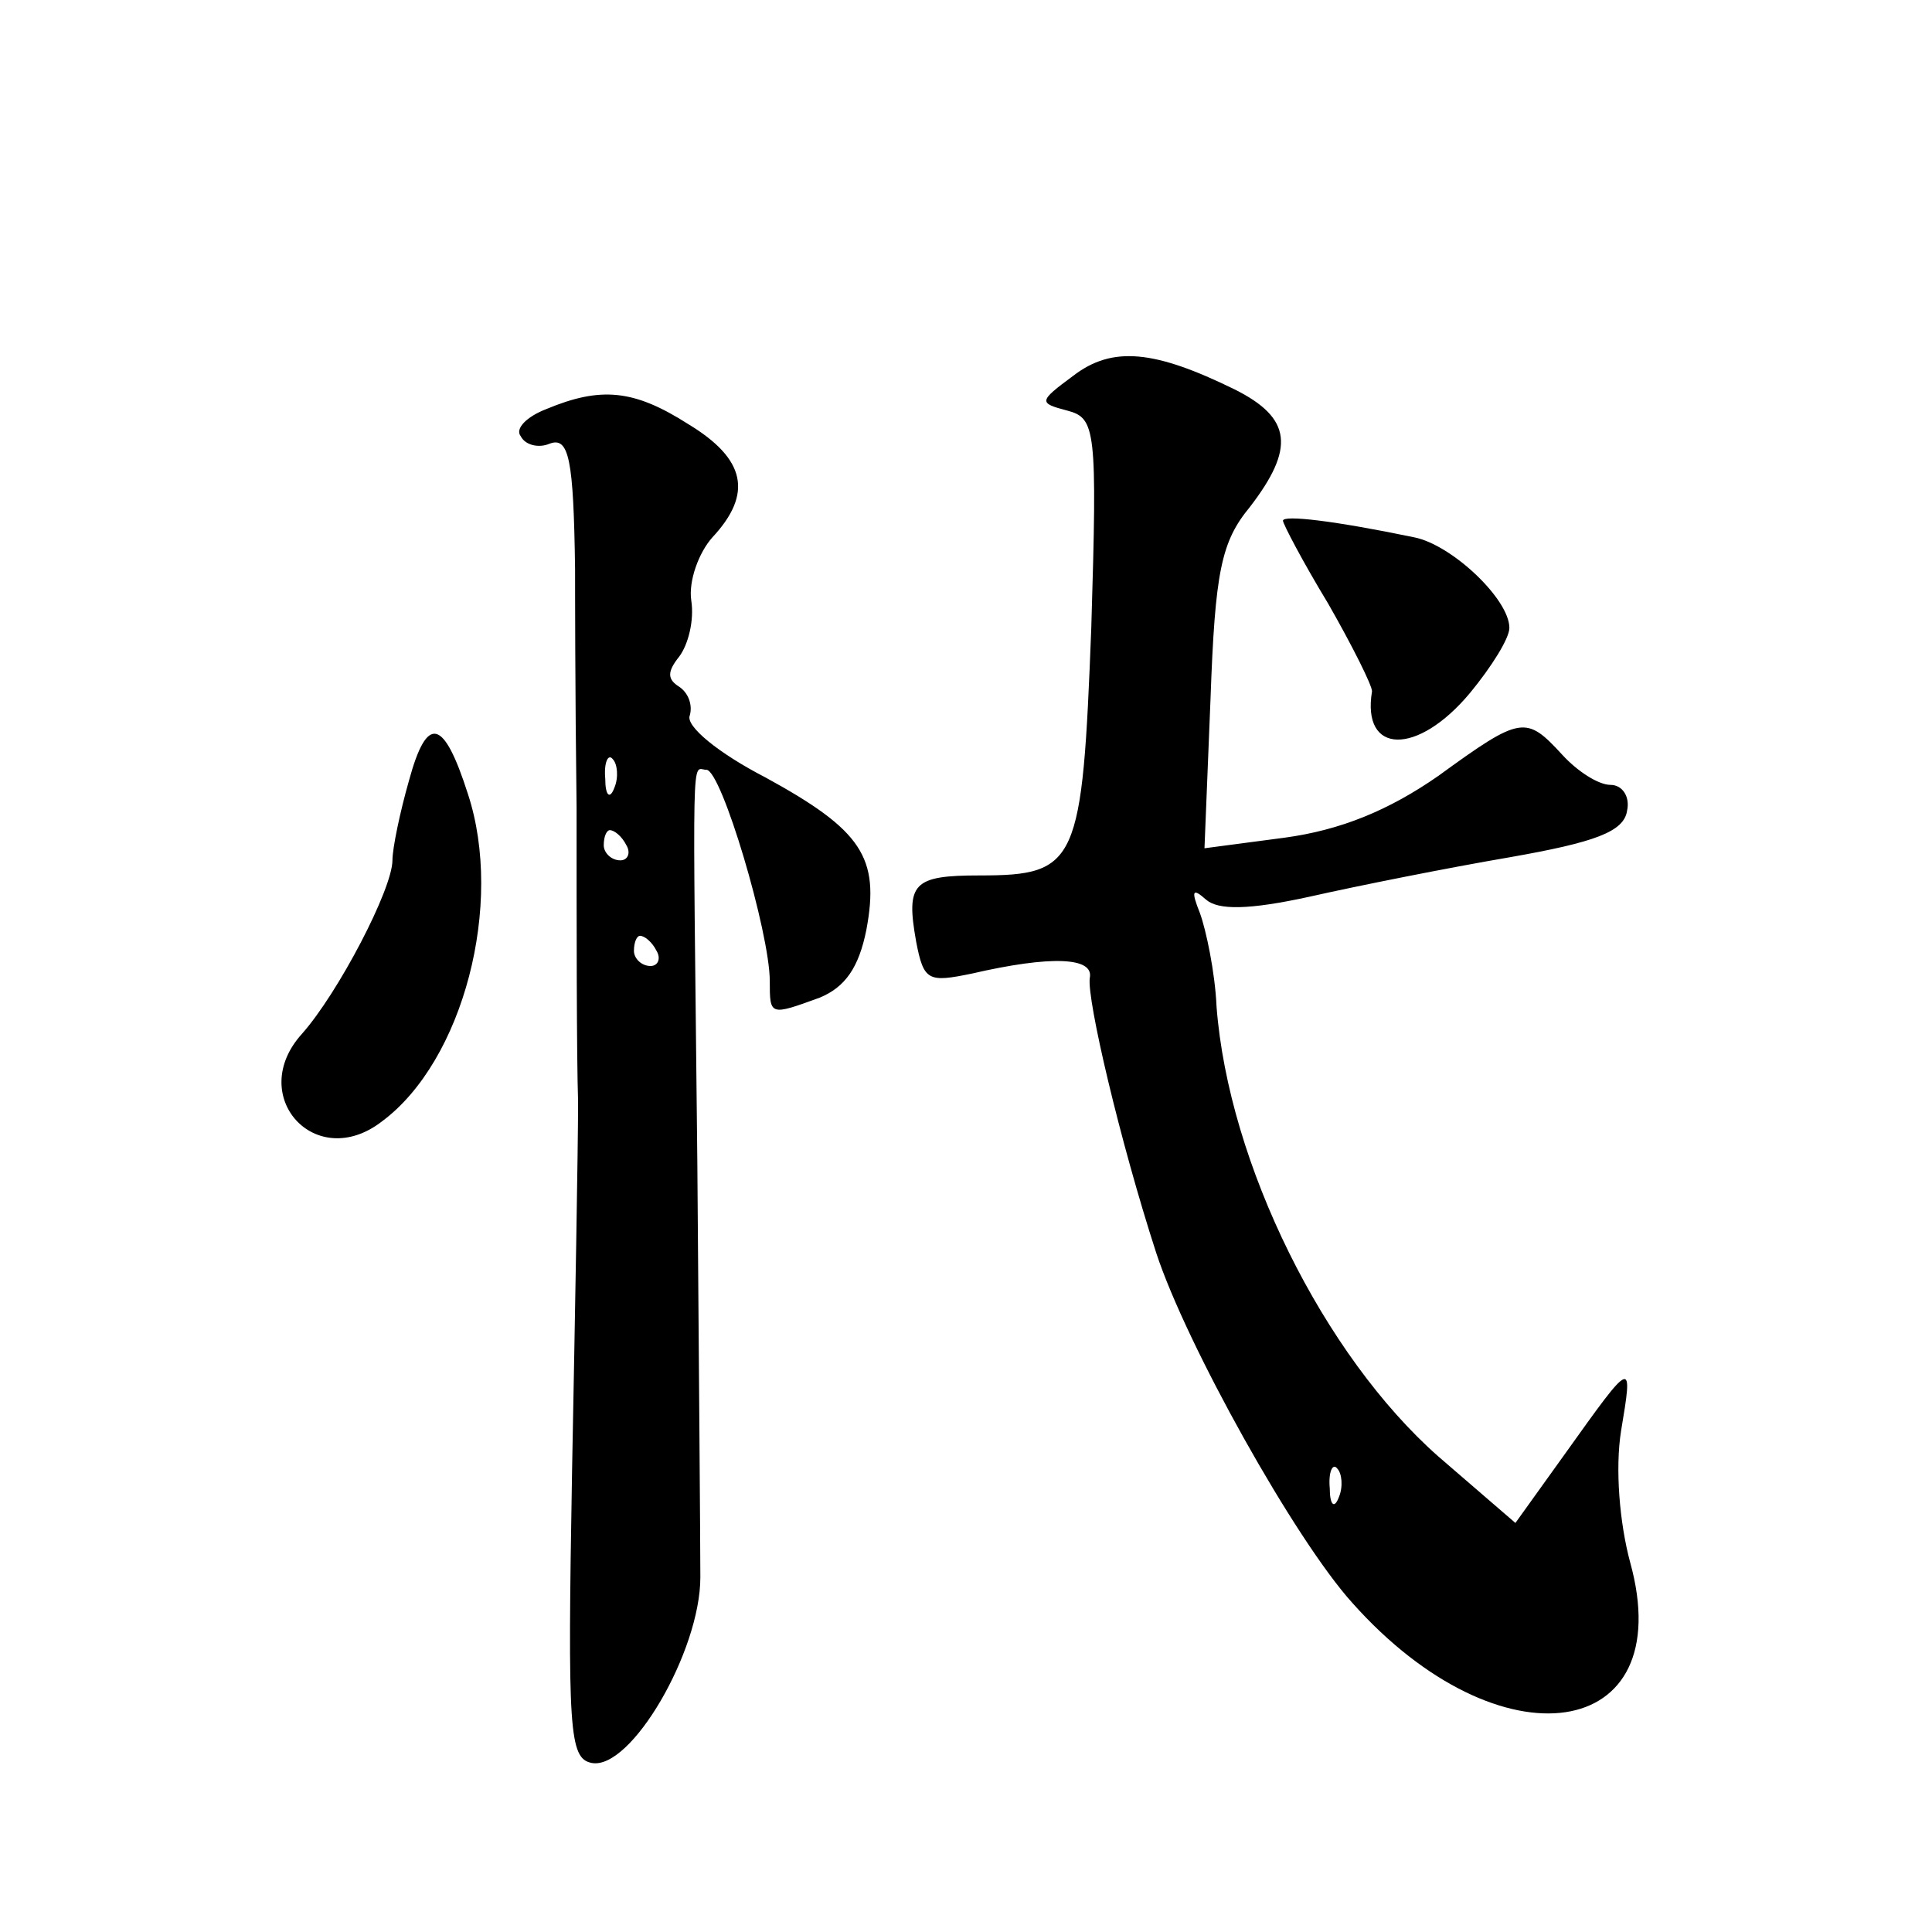 <?xml version="1.0" standalone="no"?>
<!DOCTYPE svg PUBLIC "-//W3C//DTD SVG 20010904//EN"
 "http://www.w3.org/TR/2001/REC-SVG-20010904/DTD/svg10.dtd">
<svg version="1.0" xmlns="http://www.w3.org/2000/svg"
 width="128pt" height="128pt" viewBox="0 0 128 128"
 preserveAspectRatio="xMidYMid meet">
<g transform="translate(0,128) scale(0.1,-0.1)"
fill="#0" stroke="none">
<path d="M711 1031 c-23 -17 -23 -18 -4 -23 19 -5 20 -12 16 -144 -6 -156 -9 -164
-74 -164 -44 0 -49 -5 -42 -44 5 -26 8 -27 37 -21 52 12 81 11 78 -3 -2 -14 20
-108 44 -182 20 -61 92 -190 130 -232 98 -110 217 -92 184 27 -7 26 -10 62 -6 87
8 48 8 48 -37 -15 l-33 -46 -51 44 c-76 67 -139 194 -147 298 -1 23 -7 51 -11 62
-6 15 -5 17 4 9 8 -7 28 -7 69 2 31 7 91 19 132 26 57 10 76 17 78 31 2 9 -3 17
-11 17 -8 0 -22 9 -32 20 -24 26 -27 26 -82 -14 -33 -23 -65 -36 -102 -41 l-53
-7 4 99 c3 84 7 104 26 127 30 39 28 59 -10 78 -53 26 -81 29 -107 9z m176 -743
c-3 -8 -6 -5 -6 6 -1 11 2 17 5 13 3 -3 4 -12 1 -19z M362 1009 c-13 -5 -21 -13
-17 -18 3 -6 12 -8 19 -5 13 5 16 -10 17 -83 0 -10 0 -81 1 -158 0 -77 0 -165 1
-195 0 -30 -2 -140 -4 -245 -3 -172 -2 -190 13 -193 26 -5 72 74 72 123 0 22 -1
146 -2 275 -3 284 -4 260 6 260 10 0 42 -108 42 -140 0 -23 0 -23 33 -11 17 7 26
20 31 45 9 48 -3 66 -67 101 -31 16 -53 34 -50 41 2 7 -1 15 -7 19 -8 5 -8 10 0
20 6 8 10 24 8 37 -2 13 5 32 14 42 27 29 22 52 -16 75 -36 23 -58 25 -94 10z m45
-251 c-3 -8 -6 -5 -6 6 -1 11 2 17 5 13 3 -3 4 -12 1 -19z m8 -38 c3 -5 1 -10 -4
-10 -6 0 -11 5 -11 10 0 6 2 10 4 10 3 0 8 -4 11 -10z m20 -70 c3 -5 1 -10 -4 -10
-6 0 -11 5 -11 10 0 6 2 10 4 10 3 0 8 -4 11 -10z M850 935 c0 -2 13 -27 30 -55
16 -28 29 -54 29 -58 -7 -42 30 -43 65 -1 14 17 26 36 26 43 0 19 -38 55 -63 60
-53 11 -87 15 -87 11z M271 763 c-6 -21 -11 -45 -11 -53 0 -19 -36 -88 -60 -115
-37 -41 9 -92 53 -58 54 40 81 144 57 217 -16 50 -27 53 -39 9z"/>
</g>
</svg>
